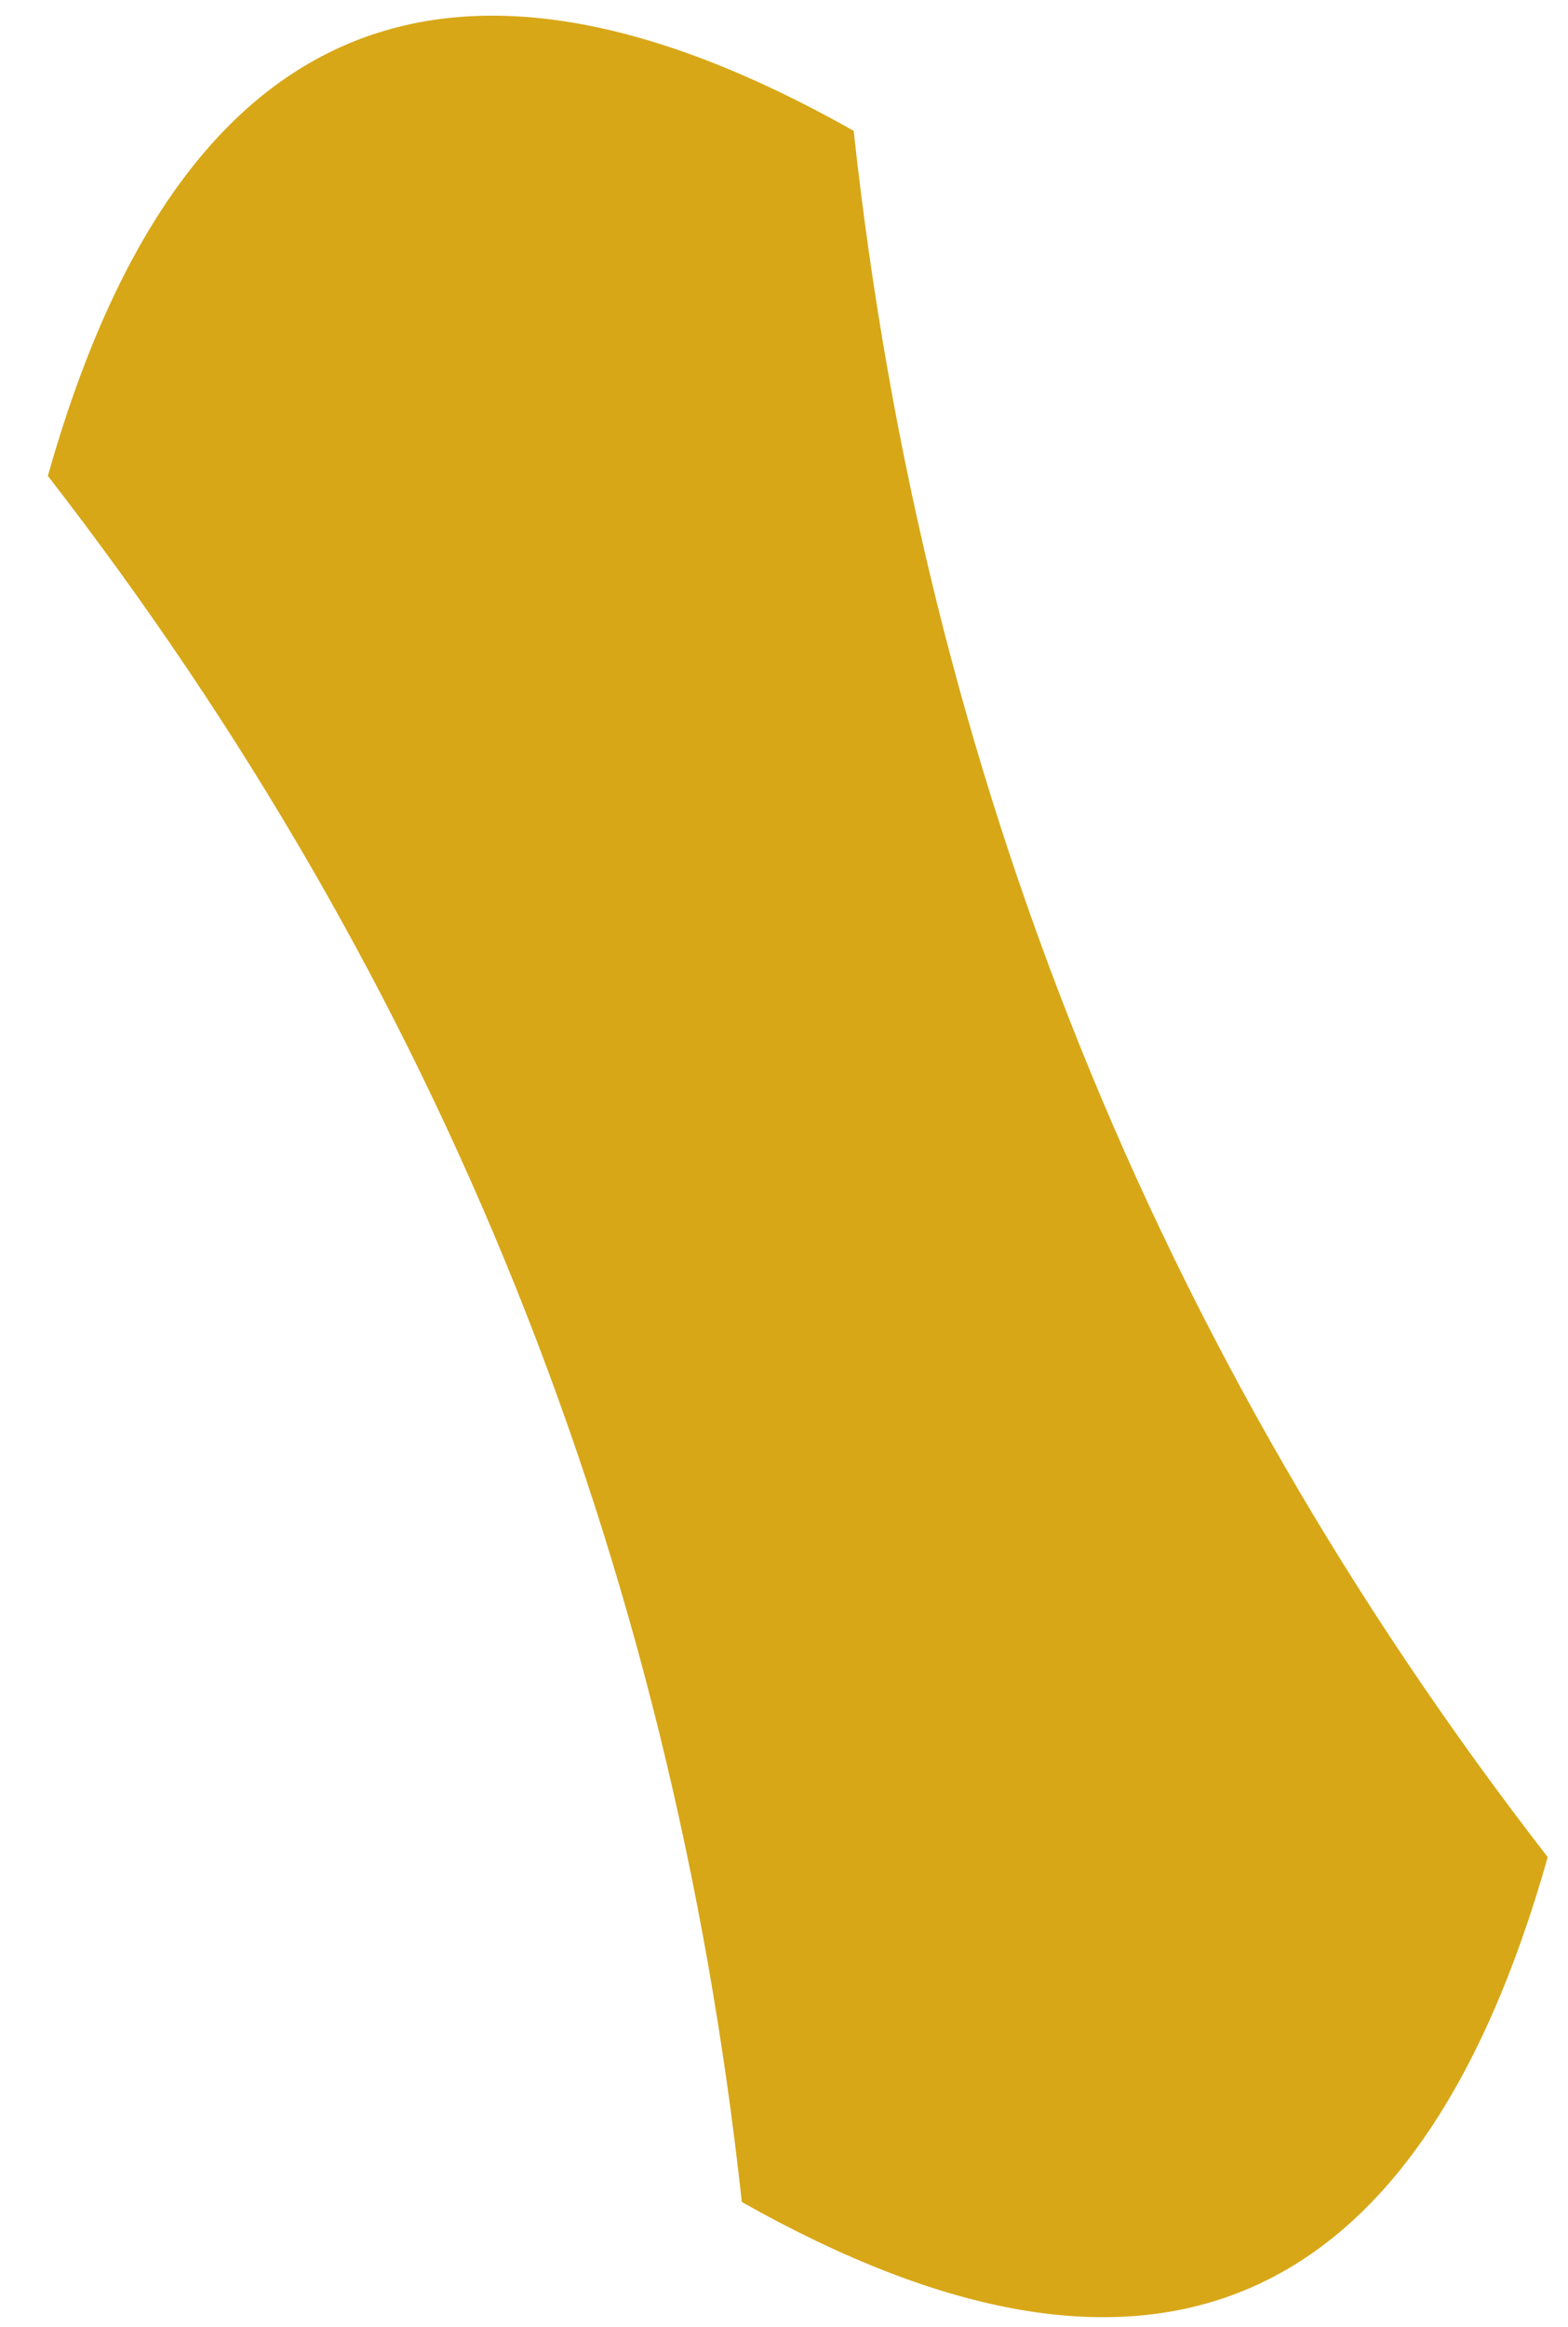 <svg width="29" height="43" viewBox="0 0 29 43" fill="none" xmlns="http://www.w3.org/2000/svg">
<path d="M28.625 34.318C26.223 42.822 21.256 44.947 13.72 40.691C12.421 28.783 8.145 18.151 0.885 8.794C3.286 0.288 8.254 -1.837 15.789 2.418C17.084 14.325 21.366 24.959 28.625 34.318Z" fill="#D7A717"/>
</svg>
